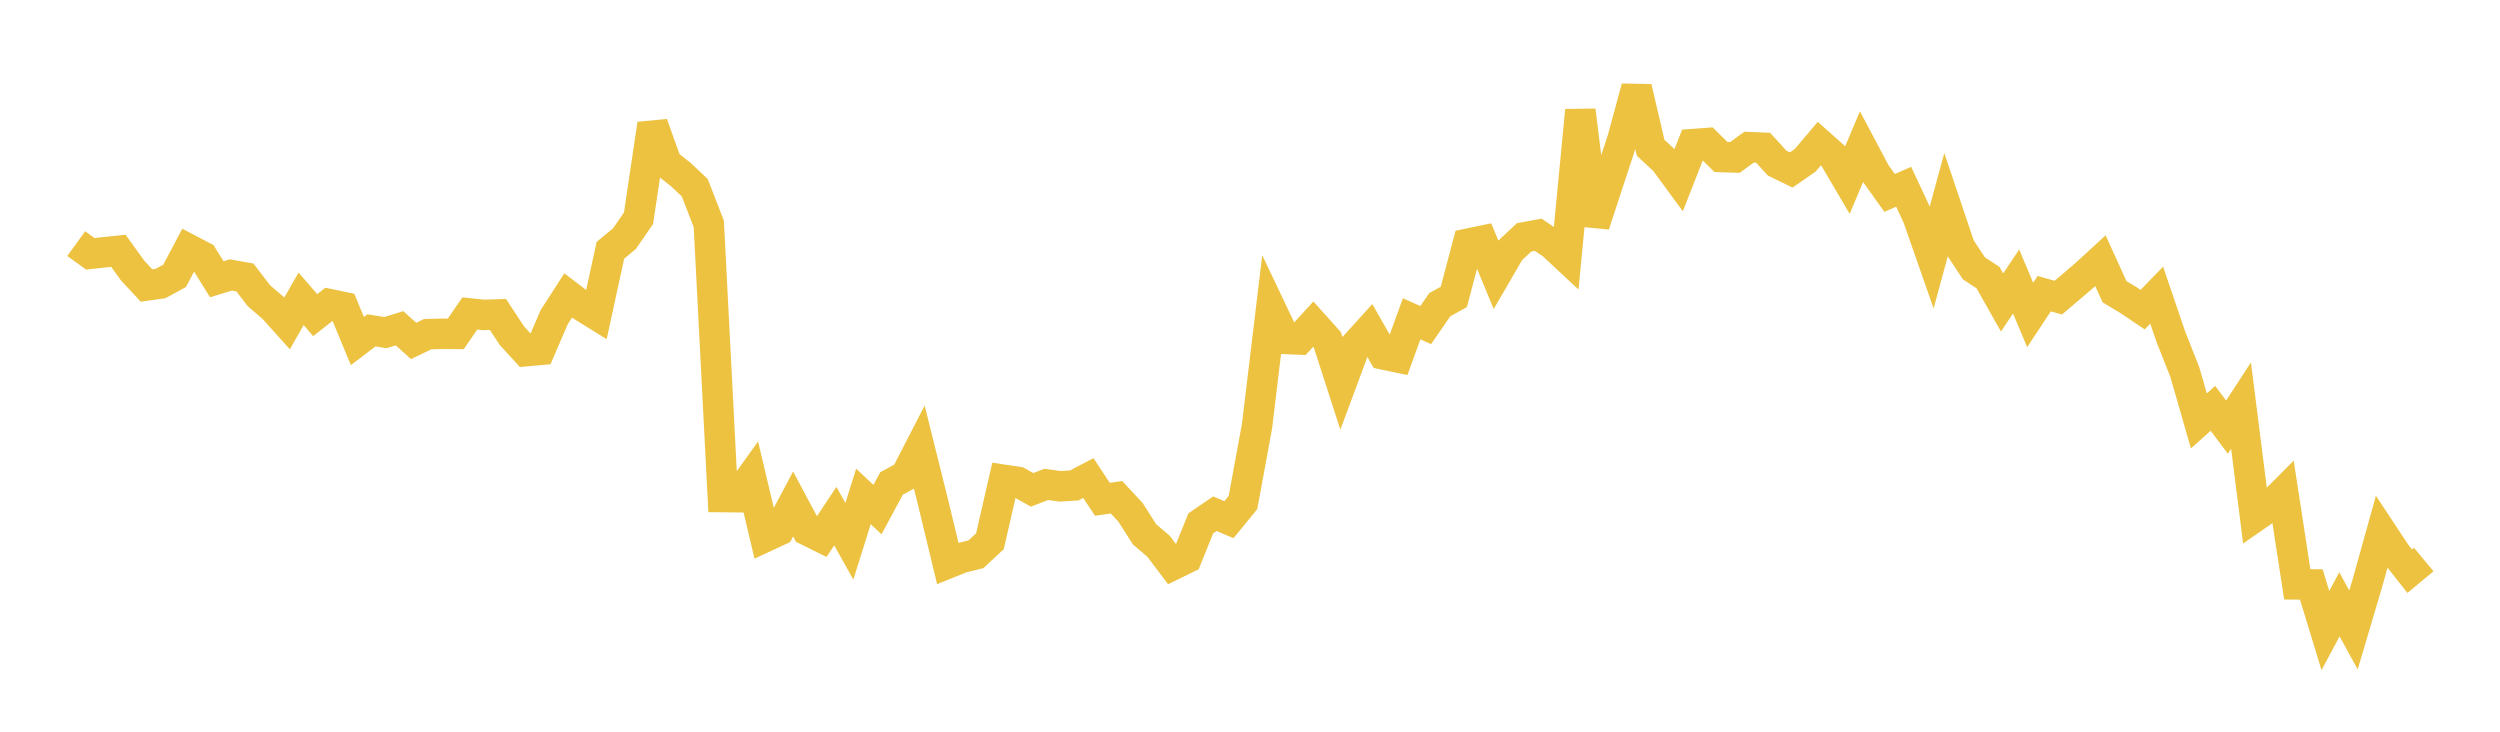 <svg width="164" height="48" xmlns="http://www.w3.org/2000/svg" xmlns:xlink="http://www.w3.org/1999/xlink"><path fill="none" stroke="rgb(237,194,64)" stroke-width="2" d="M5,15.981L5.922,16.649L6.844,16.549L7.766,16.453L8.689,17.732L9.611,18.729L10.533,18.599L11.455,18.095L12.377,16.352L13.299,16.835L14.222,18.321L15.144,18.038L16.066,18.202L16.988,19.403L17.91,20.192L18.832,21.217L19.754,19.603L20.677,20.674L21.599,19.948L22.521,20.143L23.443,22.372L24.365,21.673L25.287,21.819L26.21,21.534L27.132,22.366L28.054,21.922L28.976,21.897L29.898,21.903L30.82,20.563L31.743,20.659L32.665,20.627L33.587,22.029L34.509,23.036L35.431,22.952L36.353,20.81L37.275,19.381L38.198,20.083L39.12,20.654L40.042,16.418L40.964,15.655L41.886,14.322L42.808,8.137L43.731,10.72L44.653,11.444L45.575,12.313L46.497,14.687L47.419,32.607L48.341,32.616L49.263,31.328L50.186,35.224L51.108,34.795L52.03,33.06L52.952,34.791L53.874,35.249L54.796,33.858L55.719,35.507L56.641,32.565L57.563,33.43L58.485,31.713L59.407,31.213L60.329,29.424L61.251,33.126L62.174,36.959L63.096,36.589L64.018,36.362L64.94,35.504L65.862,31.479L66.784,31.618L67.707,32.135L68.629,31.777L69.551,31.902L70.473,31.844L71.395,31.36L72.317,32.755L73.24,32.62L74.162,33.608L75.084,35.053L76.006,35.839L76.928,37.065L77.85,36.614L78.772,34.331L79.695,33.7L80.617,34.092L81.539,32.965L82.461,27.954L83.383,20.291L84.305,22.233L85.228,22.272L86.15,21.265L87.072,22.29L87.994,25.14L88.916,22.66L89.838,21.64L90.76,23.254L91.683,23.448L92.605,20.915L93.527,21.324L94.449,19.988L95.371,19.477L96.293,15.989L97.216,15.797L98.138,18.022L99.06,16.435L99.982,15.57L100.904,15.399L101.826,16.019L102.749,16.879L103.671,7.242L104.593,14.748L105.515,11.934L106.437,9.13L107.359,5.739L108.281,9.691L109.204,10.549L110.126,11.805L111.048,9.453L111.97,9.385L112.892,10.299L113.814,10.328L114.737,9.653L115.659,9.691L116.581,10.7L117.503,11.15L118.425,10.512L119.347,9.42L120.269,10.24L121.192,11.808L122.114,9.628L123.036,11.365L123.958,12.655L124.88,12.251L125.802,14.222L126.725,16.862L127.647,13.474L128.569,16.211L129.491,17.606L130.413,18.21L131.335,19.843L132.257,18.465L133.18,20.66L134.102,19.265L135.024,19.525L135.946,18.745L136.868,17.952L137.79,17.105L138.713,19.135L139.635,19.691L140.557,20.312L141.479,19.362L142.401,22.074L143.323,24.404L144.246,27.61L145.168,26.788L146.09,28.02L147.012,26.604L147.934,33.892L148.856,33.253L149.778,32.326L150.701,38.336L151.623,38.341L152.545,41.367L153.467,39.641L154.389,41.327L155.311,38.216L156.234,34.901L157.156,36.297L158.078,37.472L159,36.707"></path></svg>